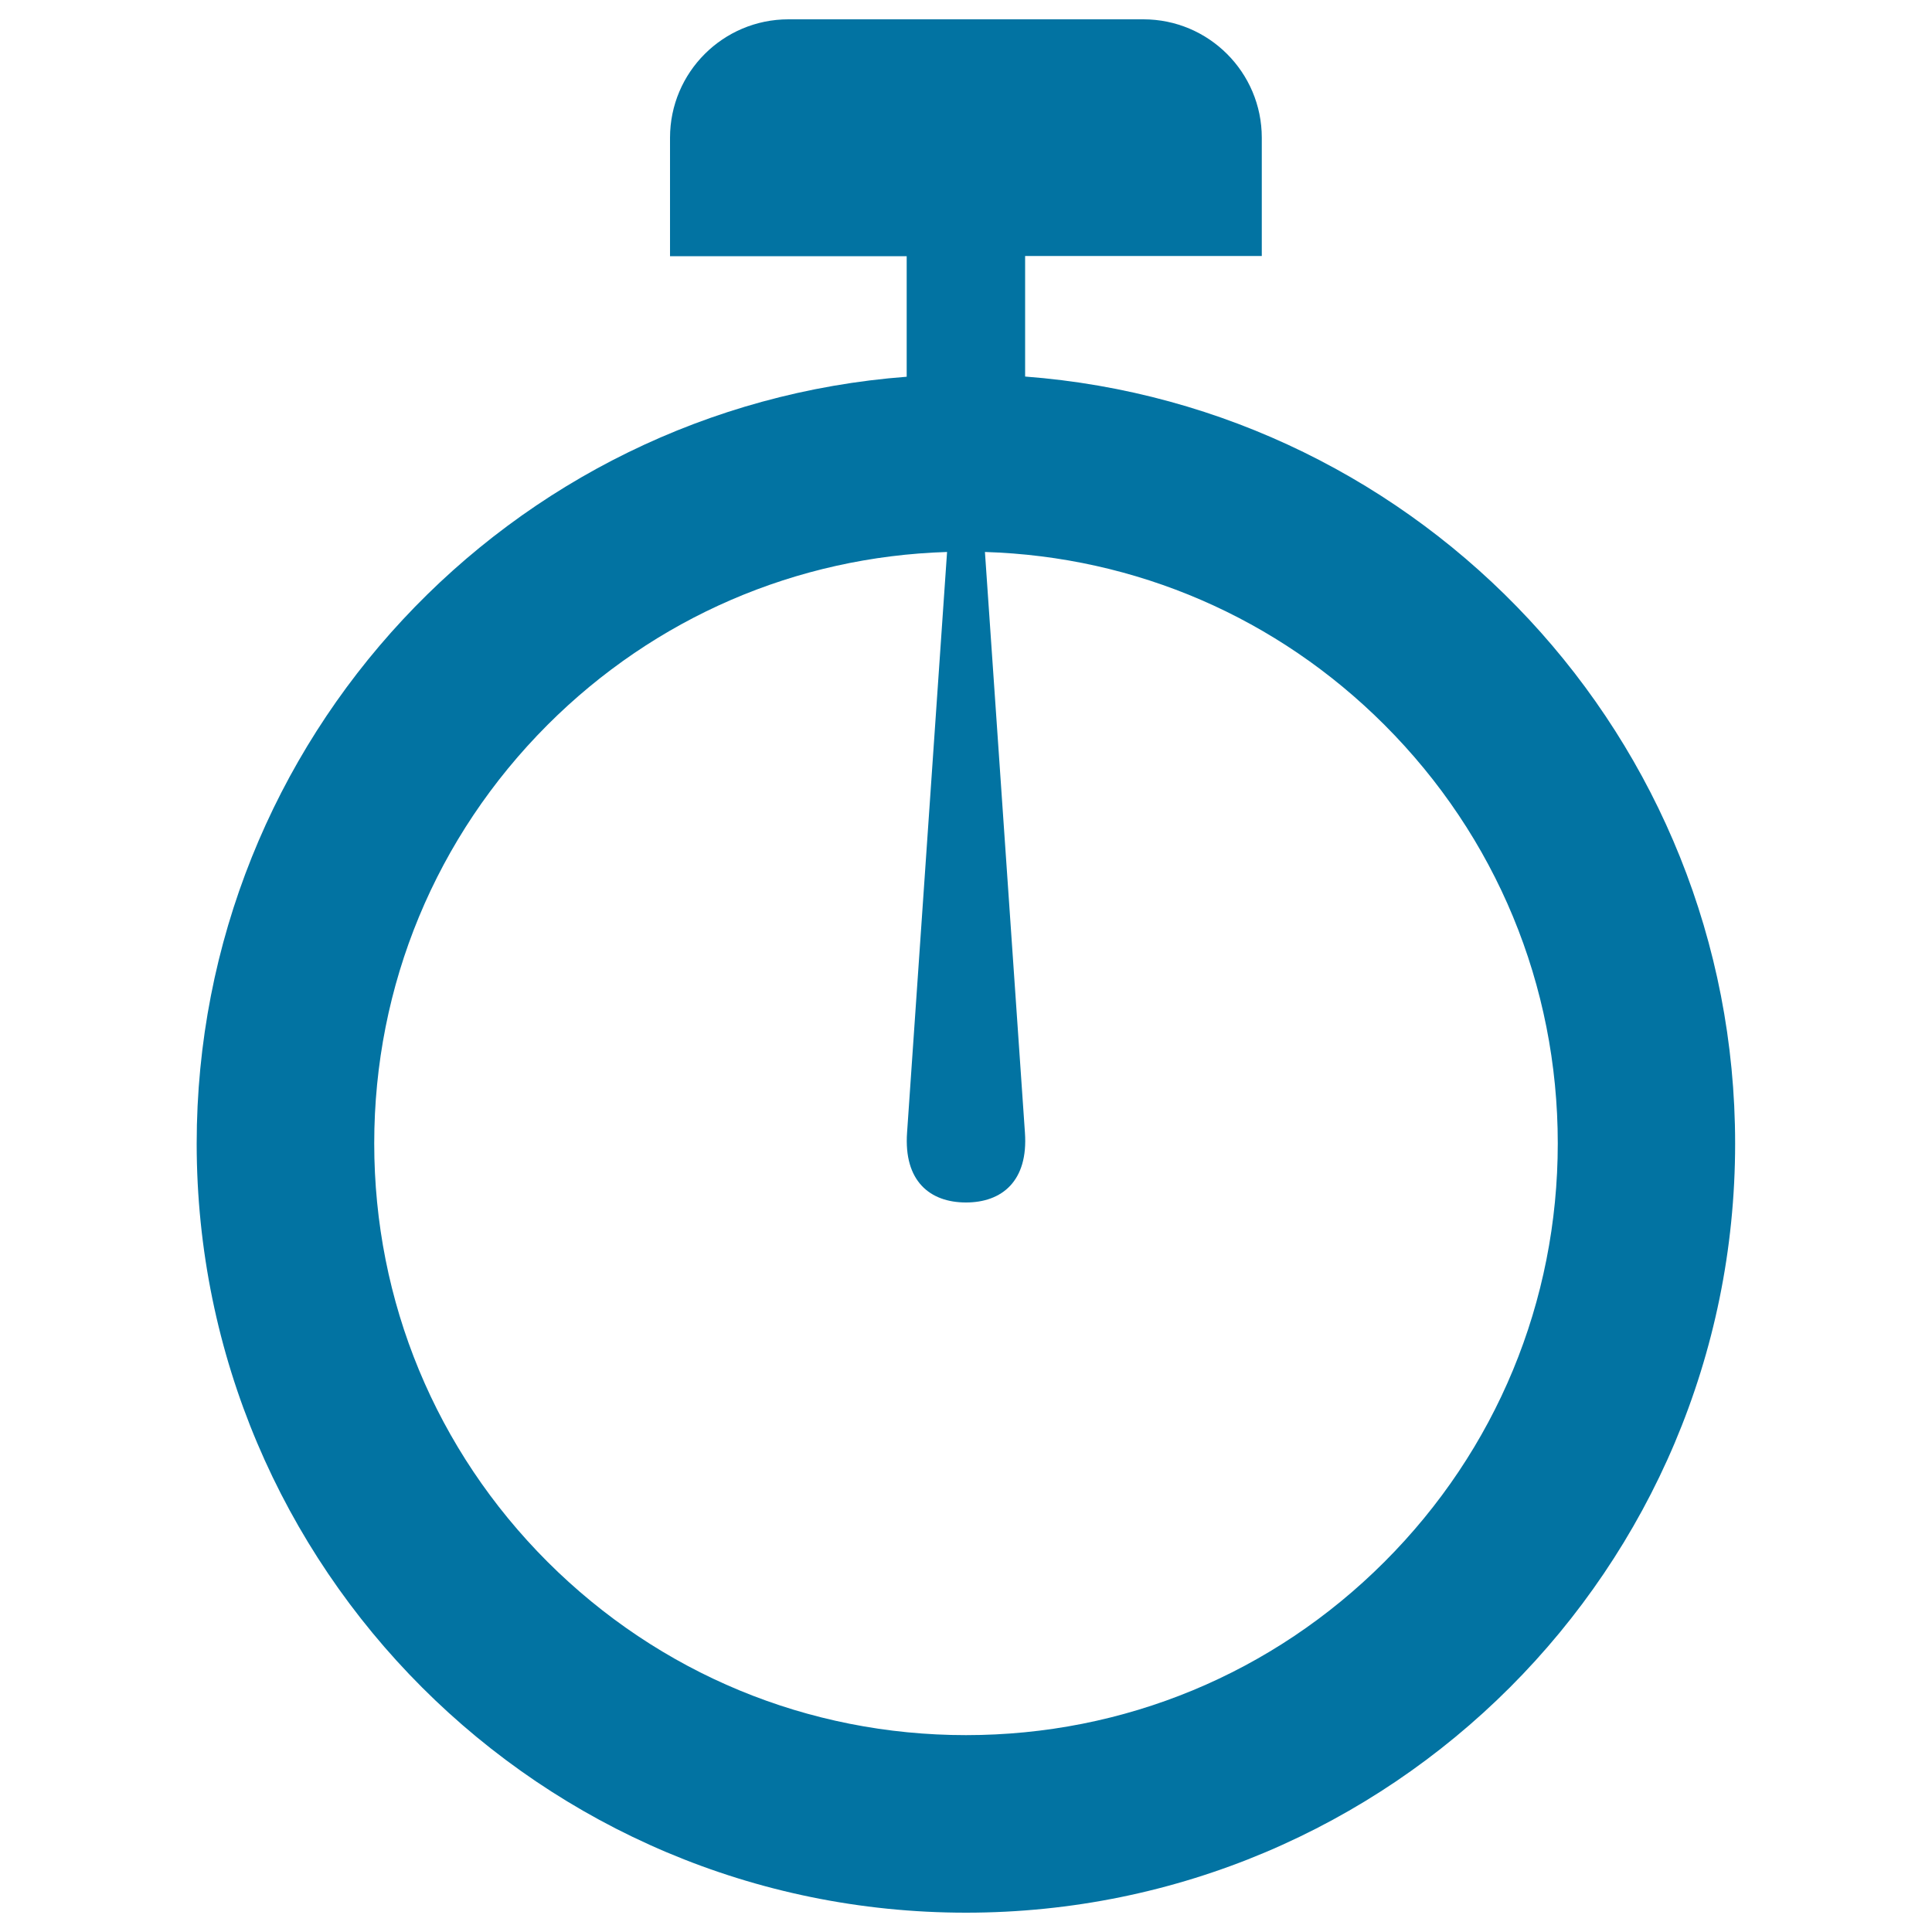<svg xmlns="http://www.w3.org/2000/svg" viewBox="0 0 1000 1000" style="fill:#0273a2">
<title>Stopwatch Time Speed Meter Chronometer SVG icon</title>
<g><path d="M530.6,194.9v-62.4h122.5V71.3c0-33.8-27.4-61.3-61.3-61.3H408.1c-33.8,0-61.3,27.4-61.3,61.3v61.3h122.5v62.4c-205.6,15.6-367.5,187.4-367.5,397C101.9,811.8,280.1,990,500,990s398.1-178.2,398.1-398.1C898.1,382.3,736.2,210.5,530.6,194.9z M716.6,808.4c-57.8,57.8-134.7,89.7-216.6,89.7c-81.8,0-158.7-31.9-216.6-89.7c-57.8-57.8-89.7-134.7-89.7-216.6s31.9-158.7,89.7-216.6c55.5-55.5,128.7-87.1,206.8-89.5l-20.7,300.5c-1.8,25.2,11.9,36.2,30.5,36.2c18.5,0,32.3-11,30.5-36.2l-20.7-300.5c78.2,2.4,151.3,34,206.8,89.5c57.8,57.8,89.7,134.7,89.7,216.6S774.4,750.6,716.6,808.4z"/></g>
</svg>